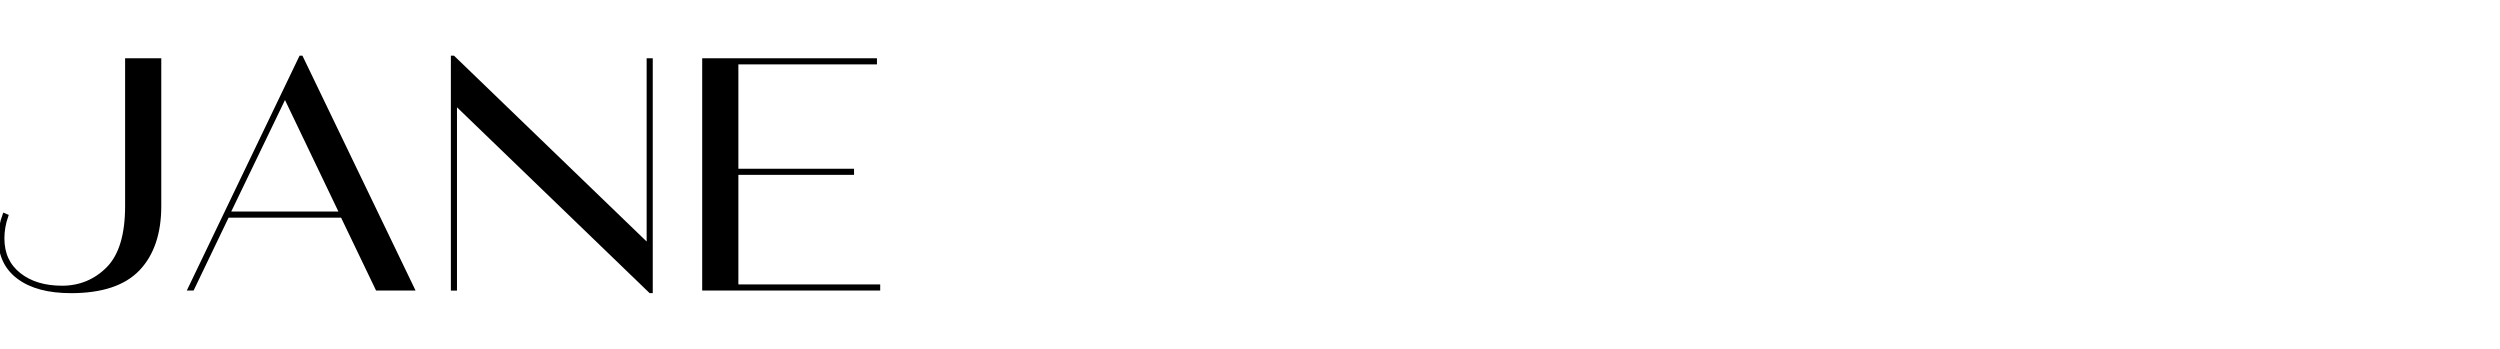 <?xml version="1.0" encoding="UTF-8"?>
<svg id="a" xmlns="http://www.w3.org/2000/svg" viewBox="0 0 716 99.9">
  <path d="M5.34,79.48c-3.56-2.65-5.34-6.38-5.34-11.19,0-2.31.41-4.55,1.22-6.74l.66.28c-.75,2.12-1.12,4.27-1.12,6.46,0,4.37,1.58,7.8,4.73,10.3,3.15,2.5,7.25,3.74,12.31,3.74s9.56-1.83,13.15-5.48c3.59-3.65,5.38-9.59,5.38-17.83V17.19h9.36v41.84c0,7.74-2.03,13.75-6.08,18.02-4.06,4.27-10.48,6.41-19.28,6.41-6.43,0-11.42-1.33-14.98-3.98Z" stroke="#000" stroke-miterlimit="10"/>
  <path d="M118.22,82.71h-10.2l-10.02-20.87h-32.85l-10.02,20.87h-.84l31.82-66.27h.19l31.92,66.27ZM81.62,27.49l-16.19,33.6h32.29l-16.1-33.6Z" stroke="#000" stroke-miterlimit="10"/>
  <path d="M185.7,70.36V17.19h.75v66.27h-.19l-55.88-53.91v53.17h-.75V16.44h.19l55.88,53.91Z" stroke="#000" stroke-miterlimit="10"/>
  <path d="M210.97,49.58v32.38h40.62v.75h-49.98V17.19h49.05v.75h-39.69v30.89h33.13v.75h-33.13Z" stroke="#000" stroke-miterlimit="10"/>
</svg>